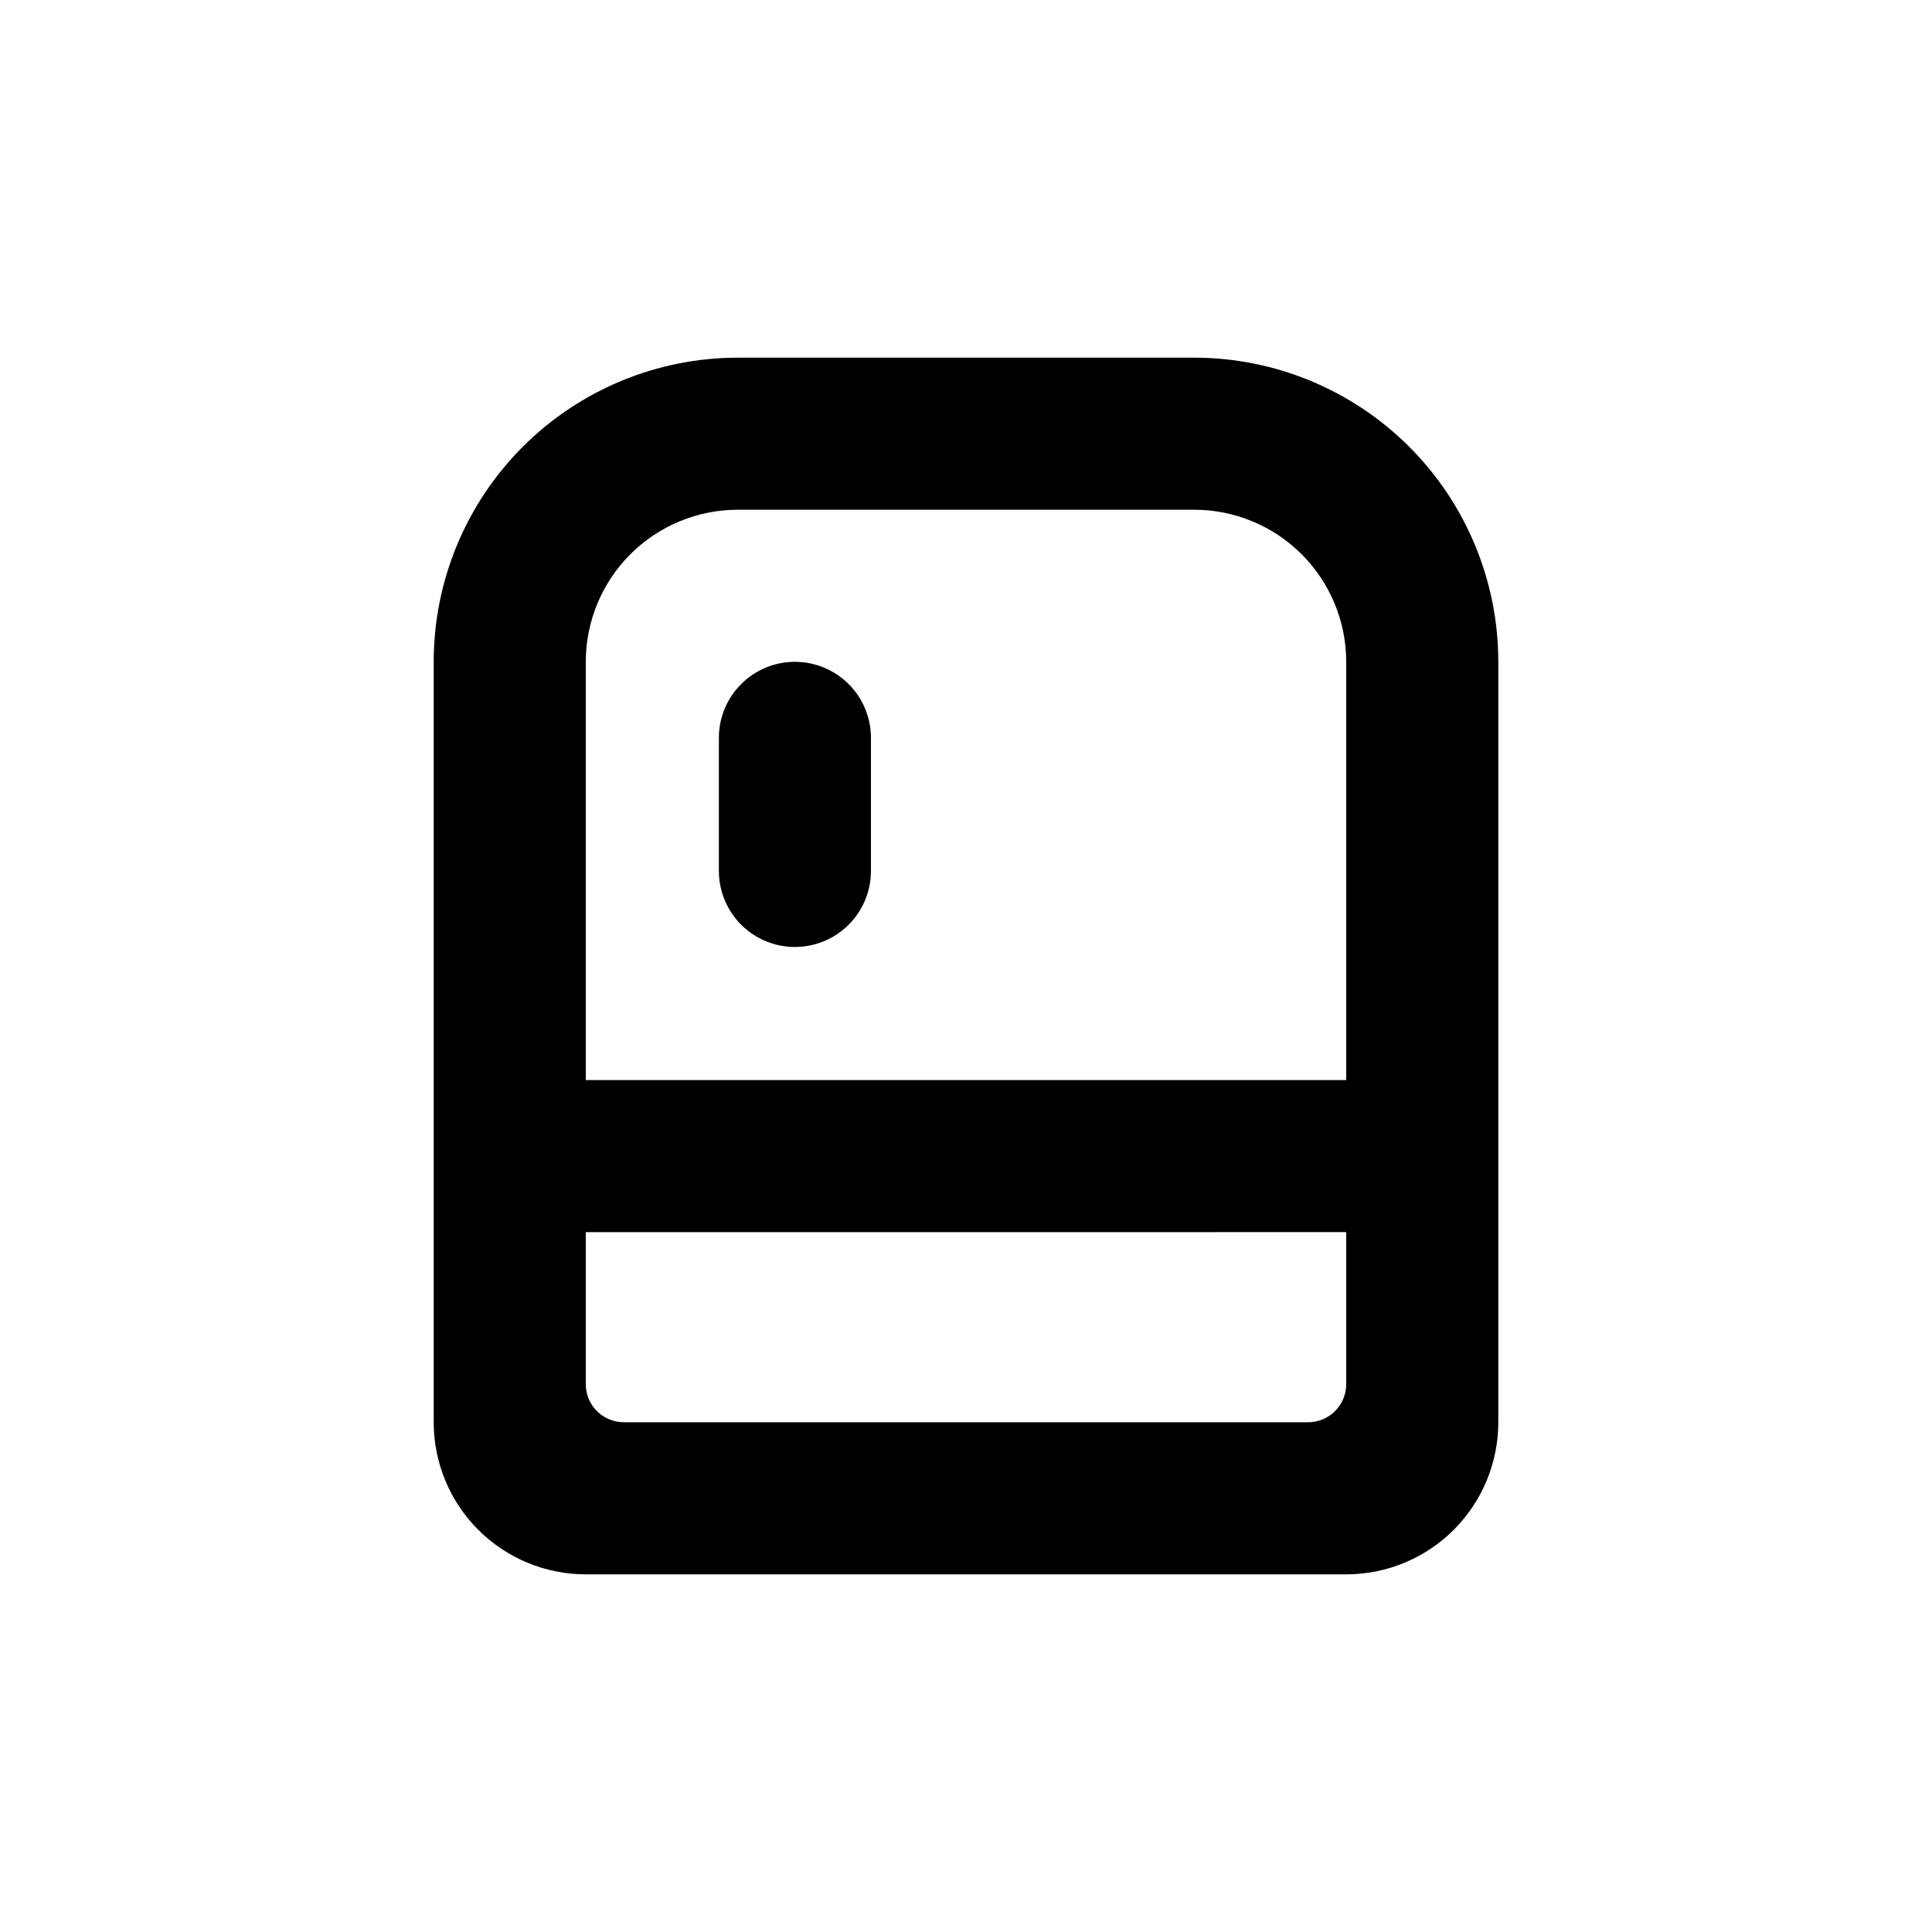 <?xml version="1.0" encoding="UTF-8"?>
<!-- Uploaded to: ICON Repo, www.iconrepo.com, Generator: ICON Repo Mixer Tools -->
<svg fill="#000000" width="800px" height="800px" version="1.1" viewBox="144 144 512 512" xmlns="http://www.w3.org/2000/svg">
 <g>
  <path d="m500.76 561.22c10.688 0 20.941-4.246 28.5-11.805 7.559-7.559 11.805-17.812 11.805-28.5v-201.52c0-21.379-8.492-41.883-23.609-57-15.117-15.117-35.621-23.609-57-23.609h-120.91c-21.379 0-41.883 8.492-57 23.609-15.117 15.117-23.609 35.621-23.609 57v201.52c0 10.688 4.246 20.941 11.805 28.5 7.559 7.559 17.809 11.805 28.5 11.805zm-201.52-241.83c0-10.691 4.246-20.941 11.805-28.5 7.559-7.559 17.809-11.805 28.5-11.805h120.91c10.688 0 20.941 4.246 28.5 11.805 7.559 7.559 11.805 17.809 11.805 28.5v110.84h-201.52zm0 151.14 201.52-0.004v40.305c0 2.672-1.062 5.234-2.953 7.125-1.891 1.891-4.453 2.953-7.125 2.953h-181.37c-5.566 0-10.074-4.512-10.074-10.078z"/>
  <path d="m354.66 319.39c-5.344 0-10.473 2.121-14.25 5.902-3.781 3.777-5.902 8.902-5.902 14.25v35.266c0 7.199 3.84 13.852 10.074 17.453 6.238 3.598 13.918 3.598 20.152 0 6.238-3.602 10.078-10.254 10.078-17.453v-35.266c0-5.348-2.125-10.473-5.902-14.25-3.781-3.781-8.906-5.902-14.25-5.902z"/>
 </g>
</svg>